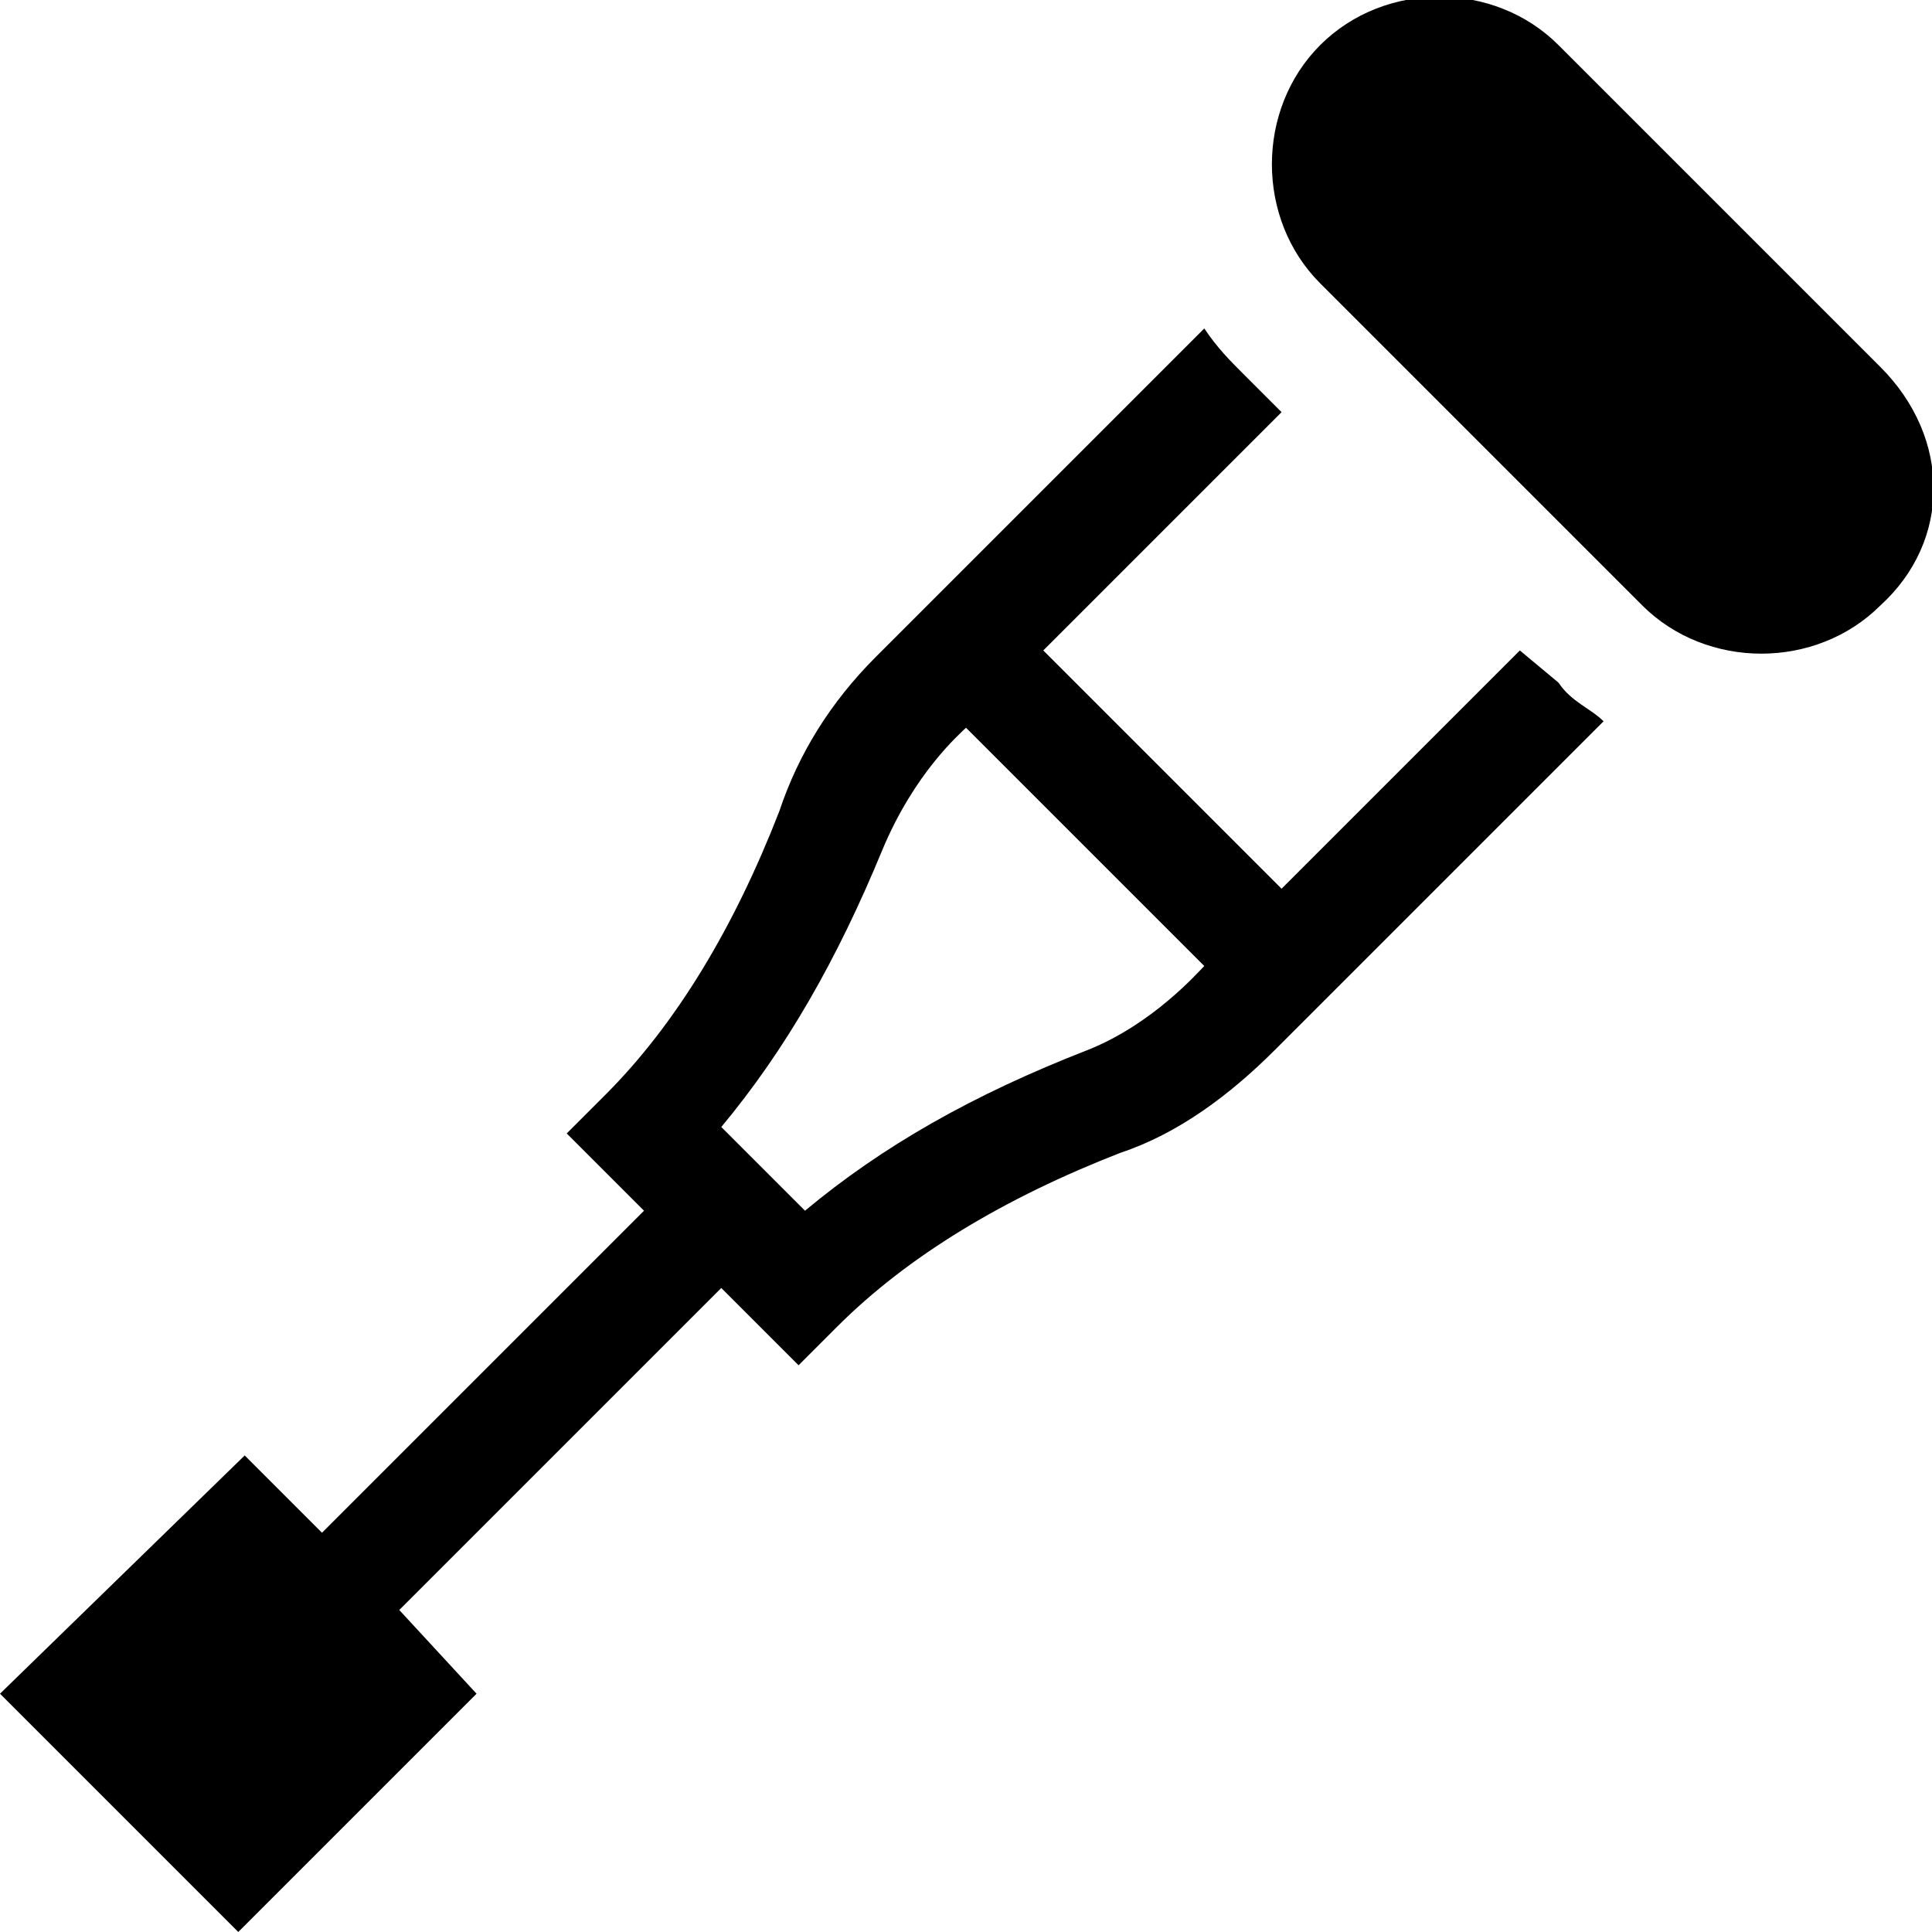 <svg xmlns="http://www.w3.org/2000/svg" viewBox="0 0 30 30" style="enable-background:new 0 0 30 30" xml:space="preserve"><path d="m29.2 5.7-5-5c-1-1-2.7-1-3.7 0s-1 2.7 0 3.7l5 5c1 1 2.7 1 3.7 0 1.1-1 1.1-2.6 0-3.7zM23.6 10.1l-3.7 3.7-3.7-3.7 3.7-3.7-.6-.6c-.2-.2-.4-.4-.6-.7l-5.1 5.1c-.7.7-1.2 1.5-1.5 2.4-.7 1.8-1.6 3.3-2.7 4.4l-.6.6 1.2 1.2-5 5-1.2-1.2L0 26.3 3.7 30l3.7-3.7L6.2 25l5-5 1.2 1.2.6-.6c1.1-1.1 2.6-2 4.4-2.7.9-.3 1.7-.9 2.4-1.6l5.1-5.1c-.2-.2-.5-.3-.7-.6l-.6-.5zm-6.7 6.2c-1.8.7-3.2 1.5-4.4 2.5l-1.3-1.3c1-1.2 1.8-2.6 2.5-4.3.5-1.2 1.2-1.8 1.3-1.9l3.7 3.7c-.1.1-.8.9-1.8 1.3z"/></svg>